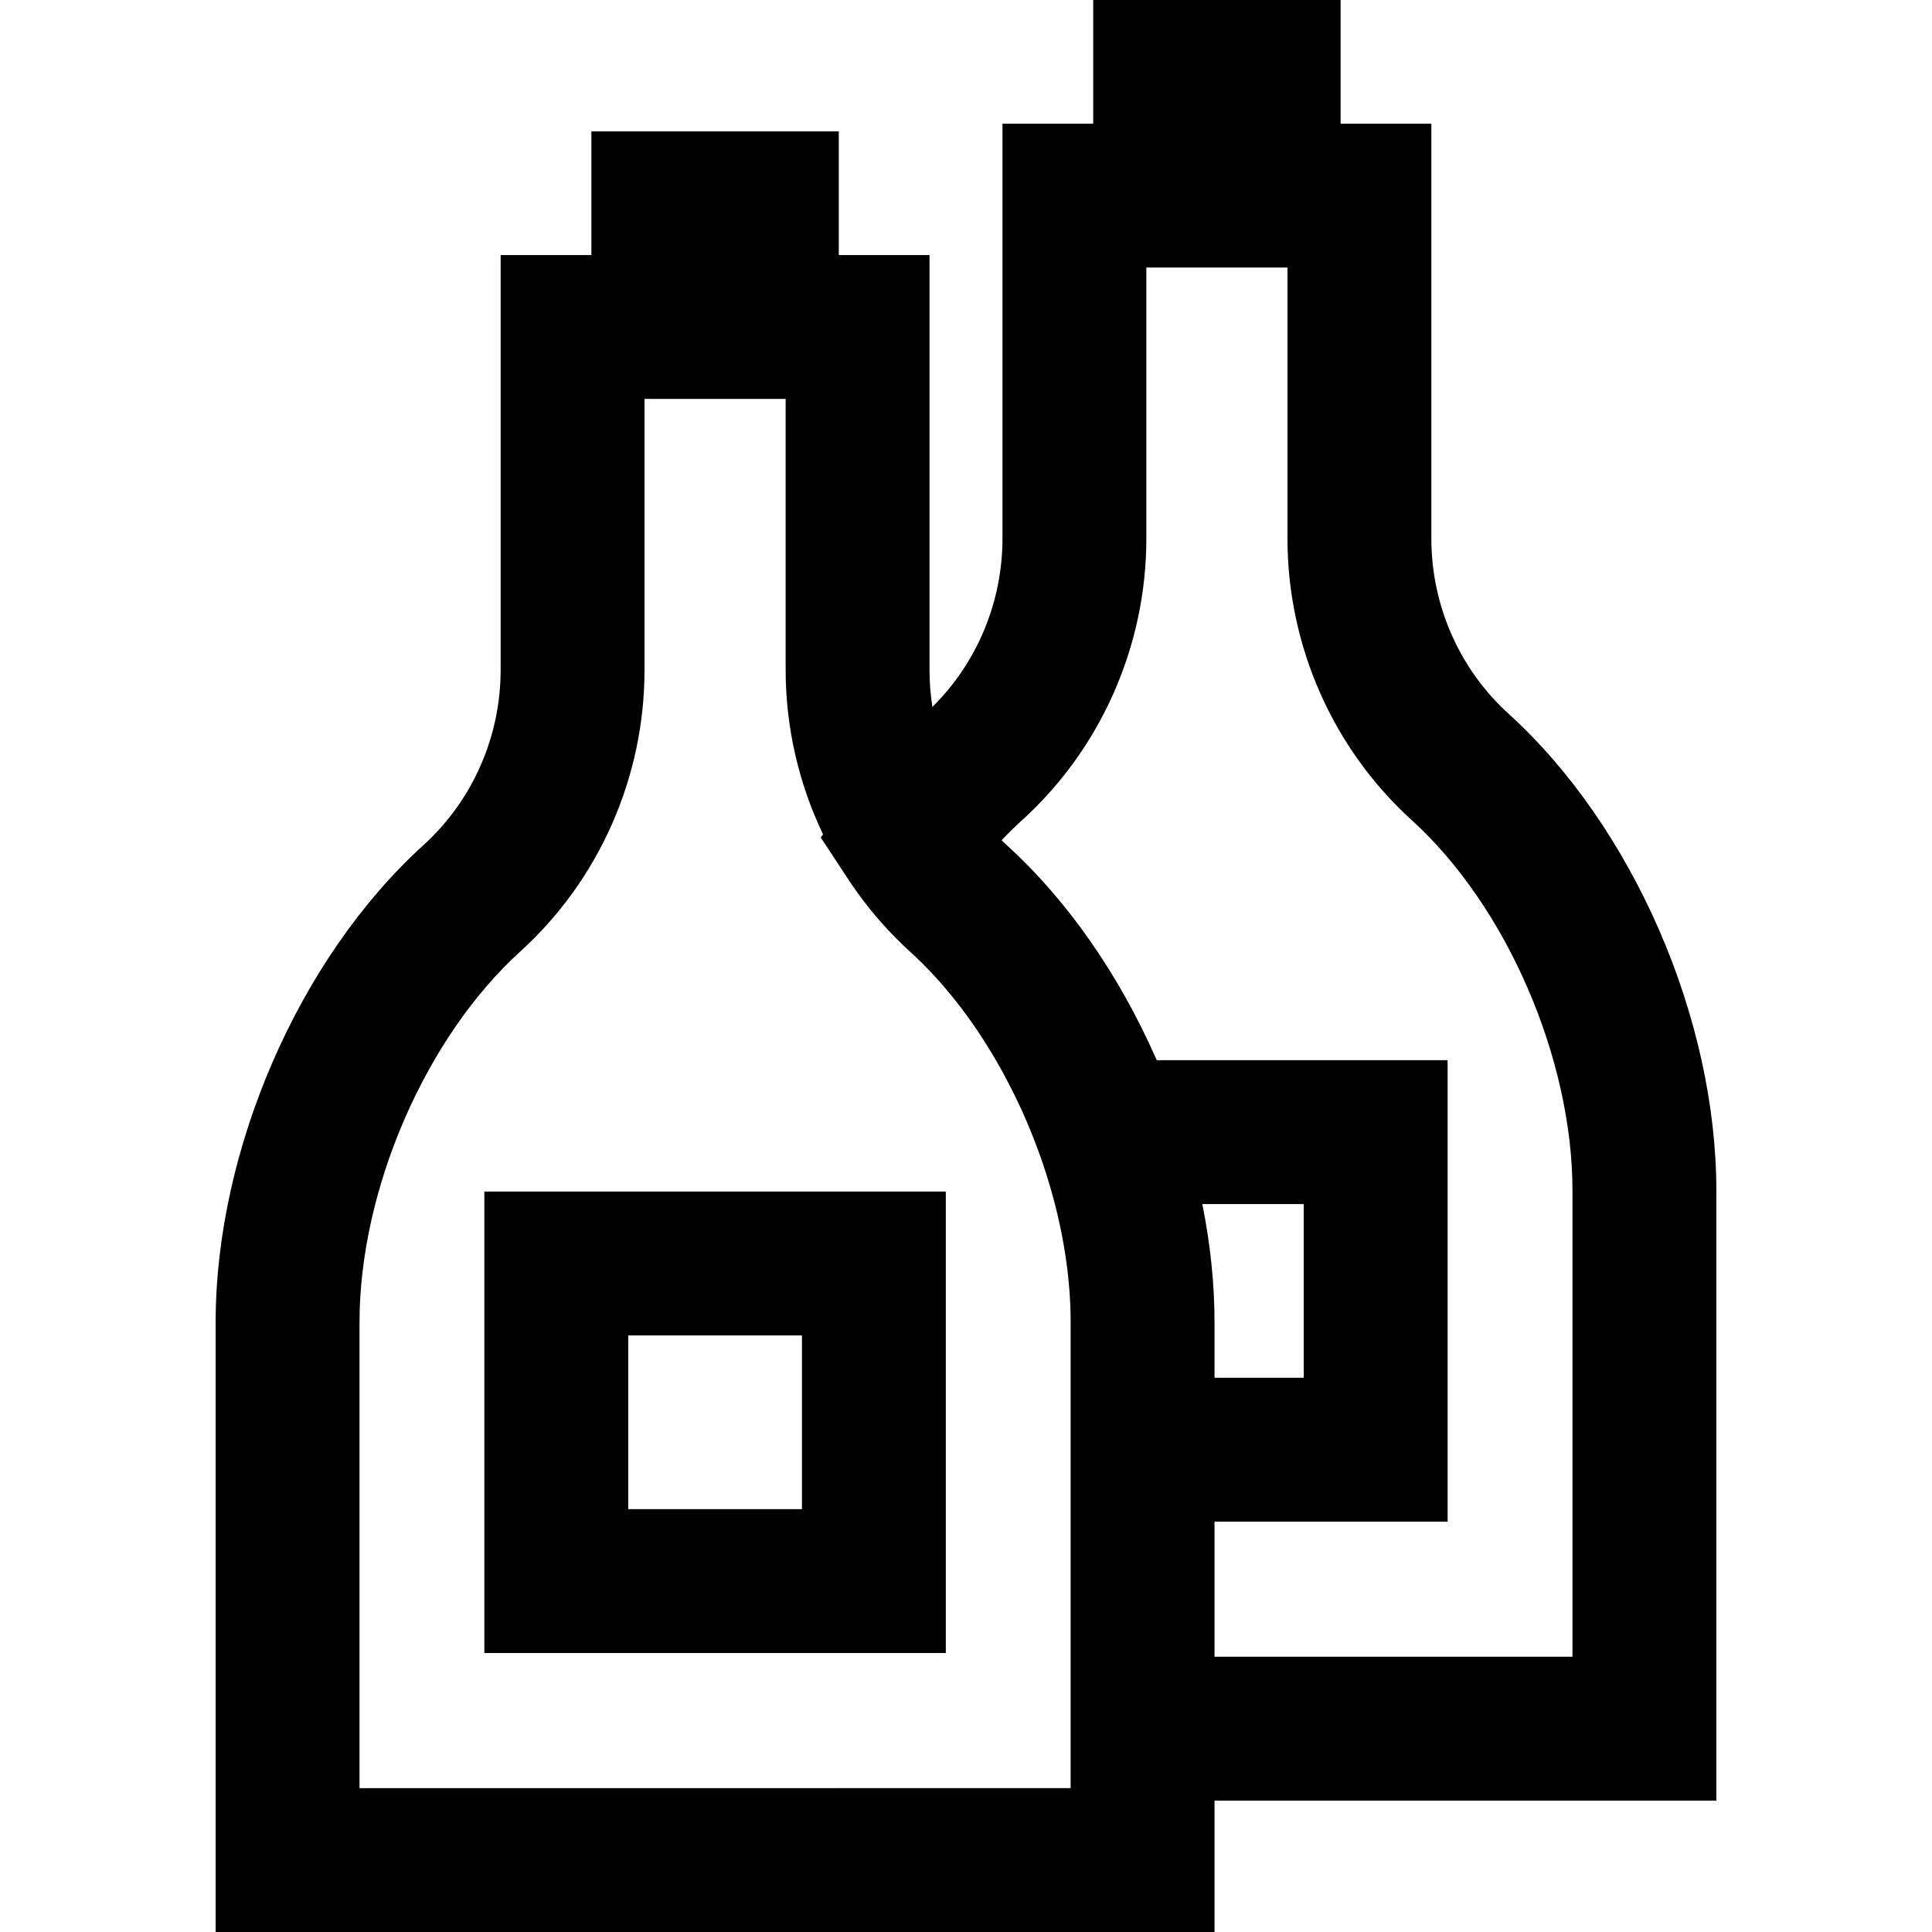 <?xml version="1.0" encoding="iso-8859-1"?>
<!-- Uploaded to: SVG Repo, www.svgrepo.com, Generator: SVG Repo Mixer Tools -->
<svg fill="#000000" height="800px" width="800px" version="1.1" id="Capa_1" xmlns="http://www.w3.org/2000/svg" xmlns:xlink="http://www.w3.org/1999/xlink" 
	 viewBox="0 0 402.871 402.871" xml:space="preserve">
<g id="XMLID_458_">
	<path id="XMLID_459_" d="M357.902,248.308c0-35.981-17.415-75.958-43.334-99.478c-10.229-9.281-16.096-22.599-16.096-36.537v-86.5
		h-18.921V0h-51.588v25.793h-18.921v86.5c0,13.245-5.306,25.922-14.61,35.116c-0.399-2.537-0.604-5.117-0.604-7.72v-86.5h-18.921
		V27.396h-51.588v25.793h-18.921v86.5c0,13.938-5.866,27.256-16.096,36.537c-25.919,23.519-43.334,63.496-43.334,99.478v127.167
		h208.289v-27.396h104.645V248.308z M253.258,275.704L253.258,275.704c0-8.086-0.886-16.372-2.544-24.629h21.156v36.225h-18.612
		V275.704z M74.969,275.704c0-27.596,13.773-59.366,33.494-77.261c16.482-14.956,25.936-36.371,25.936-58.754v-56.5h29.43v56.5
		c0,11.998,2.739,23.706,7.798,34.302l-0.478,0.648l5.287,8.043c0.011,0.017,0.022,0.033,0.033,0.05l0.42,0.64
		c0.521,0.793,1.06,1.573,1.608,2.345c0.228,0.321,0.461,0.637,0.694,0.955c0.554,0.757,1.12,1.504,1.699,2.24
		c0.219,0.278,0.438,0.556,0.661,0.831c0.646,0.797,1.309,1.578,1.984,2.348c0.218,0.249,0.435,0.498,0.656,0.744
		c0.768,0.854,1.553,1.69,2.356,2.507c0.179,0.182,0.361,0.36,0.541,0.54c0.875,0.873,1.762,1.732,2.676,2.562
		c6.779,6.151,12.855,13.942,17.911,22.639c9.652,16.604,15.583,36.512,15.583,54.621v97.167H74.969V275.704z M327.902,345.475
		h-74.645v-28.176h48.612v-96.225h-60.657c-0.087-0.198-0.178-0.394-0.266-0.592c-7.574-17.113-18.265-32.68-31.023-44.257
		c-0.364-0.331-0.71-0.677-1.064-1.018c1.391-1.466,2.808-2.855,4.247-4.161c16.482-14.956,25.936-36.371,25.936-58.754v-56.5h29.43
		v56.5c0,22.383,9.453,43.798,25.936,58.754c19.721,17.895,33.494,49.665,33.494,77.261V345.475z"/>
	<path id="XMLID_464_" d="M101.001,344.695h96.225v-96.225h-96.225V344.695z M131.001,278.471h36.225v36.225h-36.225V278.471z"/>
</g>
</svg>